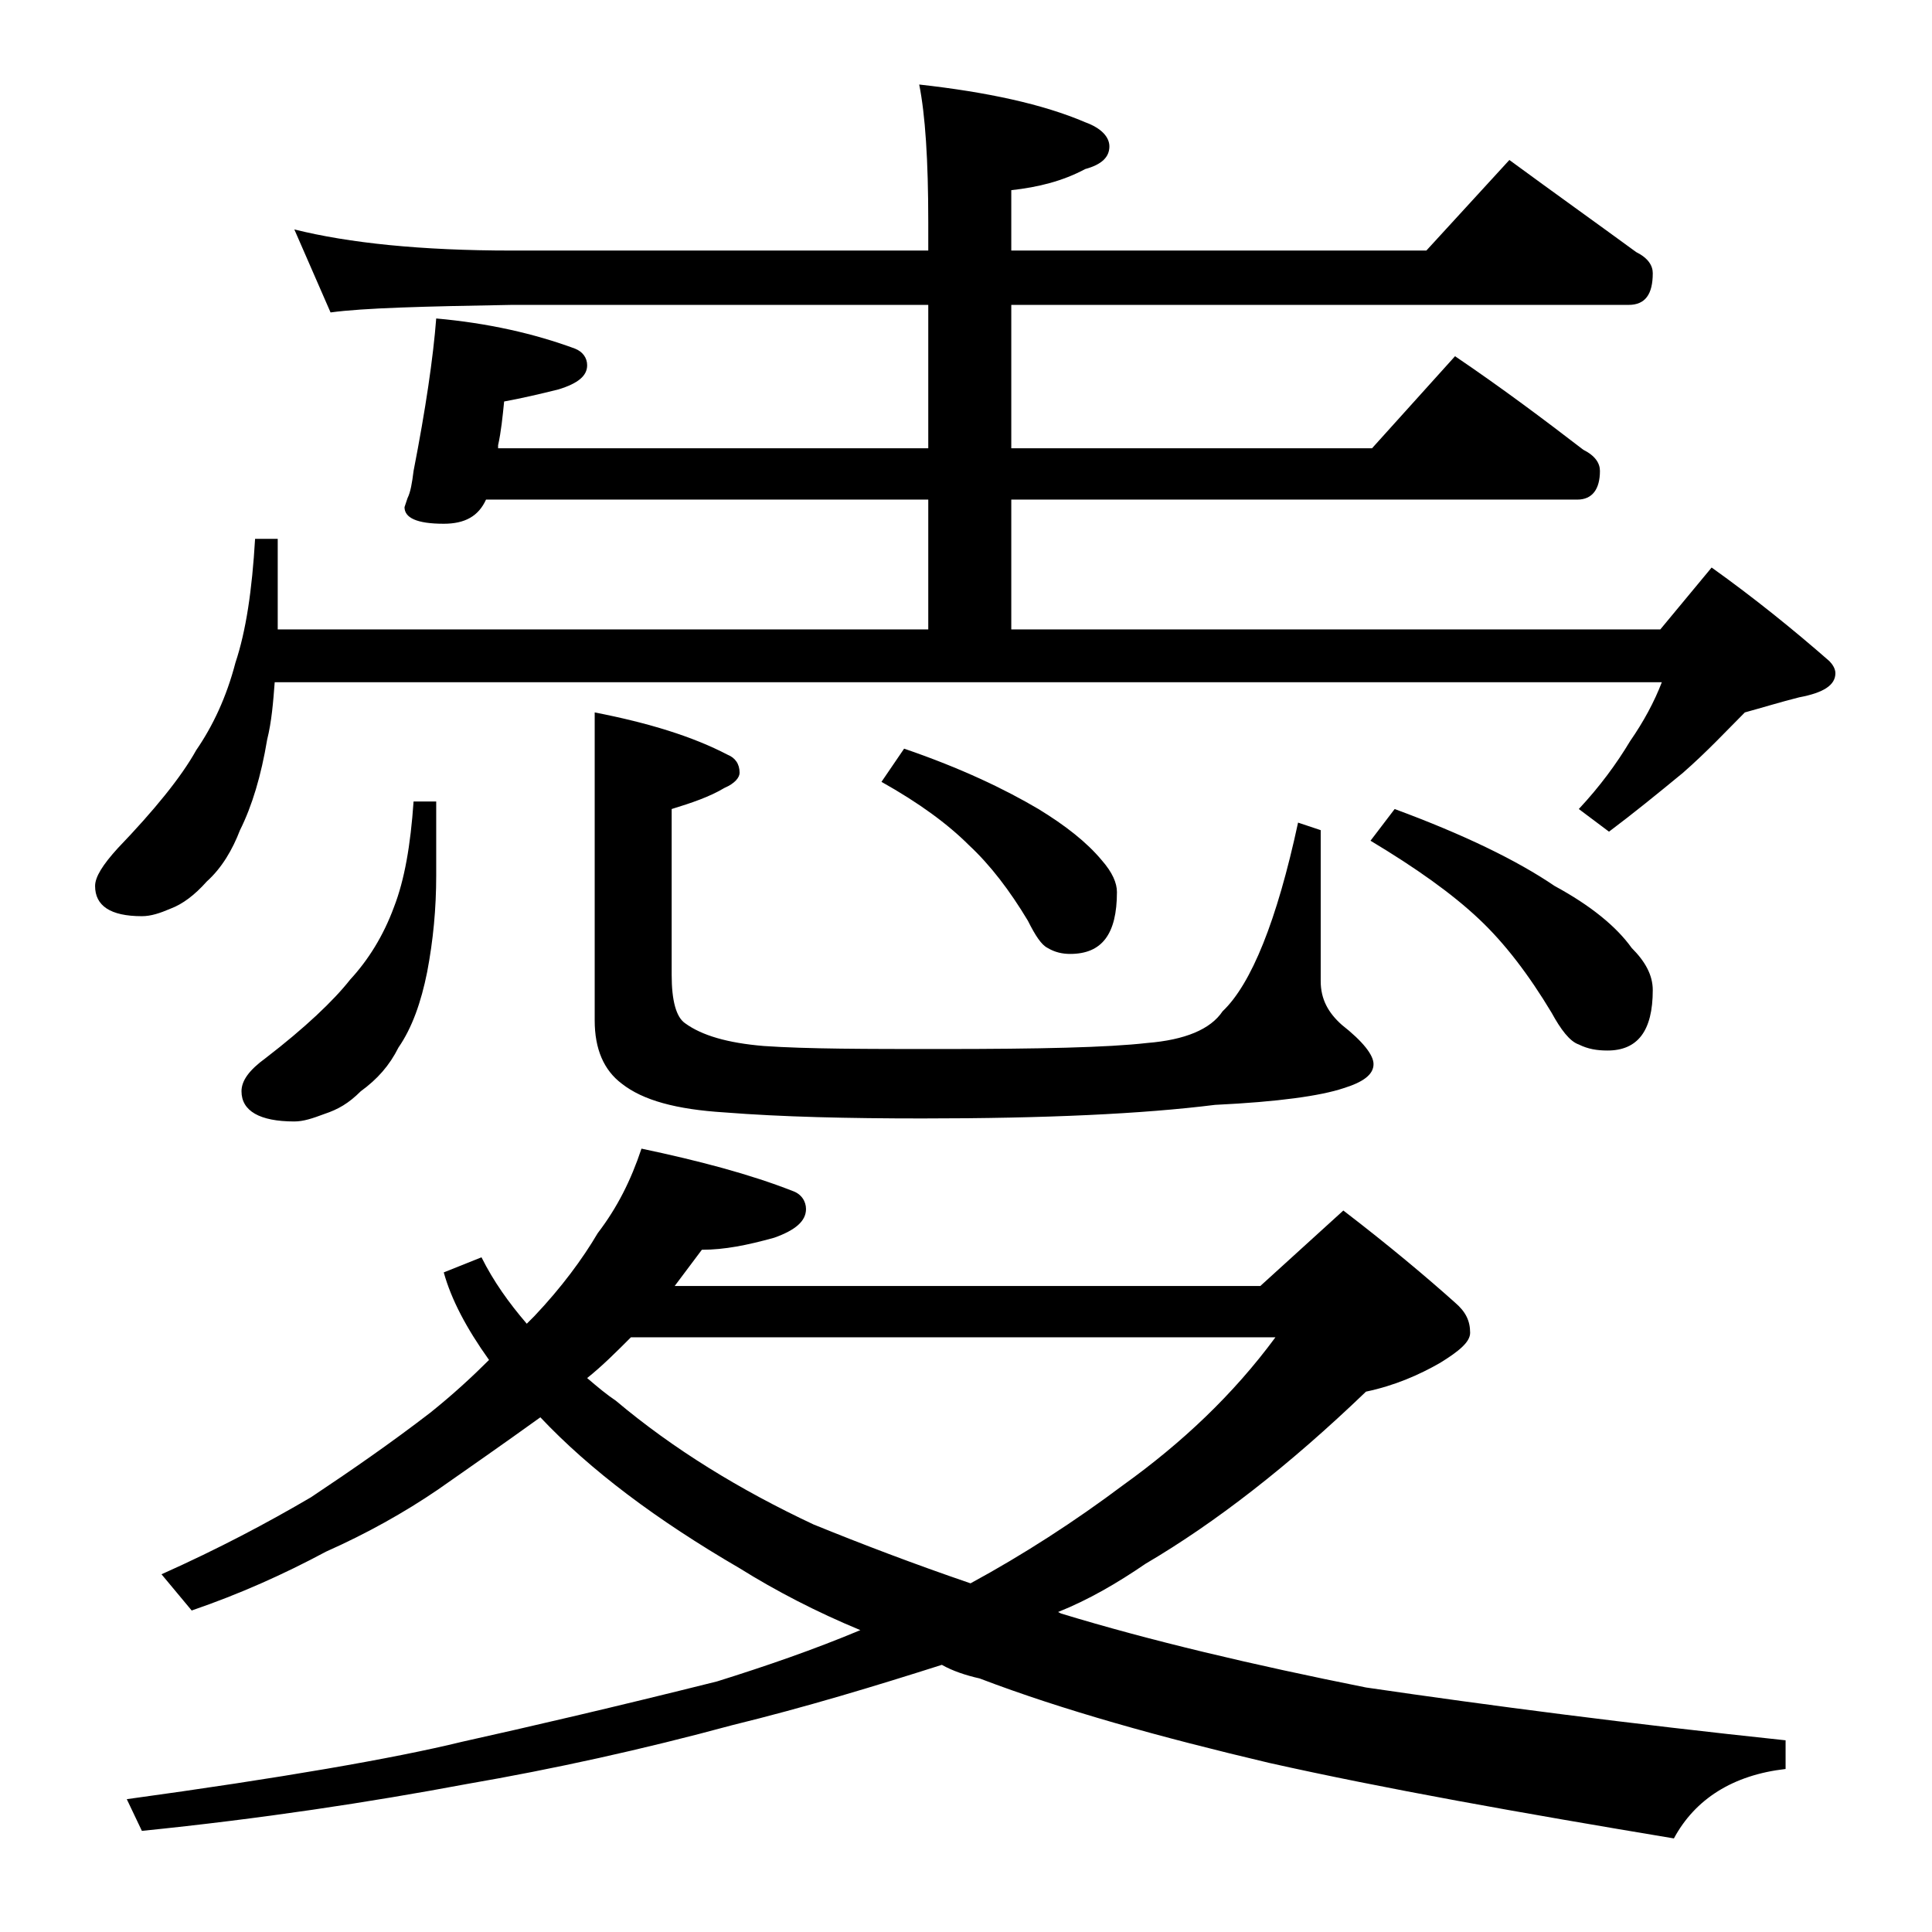 <?xml version="1.0" encoding="utf-8"?>
<!-- Generator: Adobe Illustrator 18.0.0, SVG Export Plug-In . SVG Version: 6.00 Build 0)  -->
<!DOCTYPE svg PUBLIC "-//W3C//DTD SVG 1.1//EN" "http://www.w3.org/Graphics/SVG/1.1/DTD/svg11.dtd">
<svg version="1.1" id="Layer_1" xmlns="http://www.w3.org/2000/svg" xmlns:xlink="http://www.w3.org/1999/xlink" x="0px" y="0px"
	 viewBox="0 0 128 128" enable-background="new 0 0 128 128" xml:space="preserve">
<path d="M16.9,35.7h1.5v6h43.1v-8.6H32.2c-0.5,1.1-1.4,1.6-2.8,1.6c-1.8,0-2.6-0.4-2.6-1.1L27,33c0.2-0.4,0.3-1,0.4-1.8
	c0.8-4.1,1.3-7.5,1.5-10.1c3.4,0.3,6.5,1,9.2,2c0.5,0.2,0.8,0.6,0.8,1.1c0,0.7-0.6,1.2-1.9,1.6c-1.2,0.3-2.5,0.6-3.6,0.8
	c-0.1,1-0.2,2-0.4,2.9v0.2h28.5v-9.5H33.9c-5.8,0.1-9.8,0.2-12,0.5l-2.4-5.5c3.6,0.9,8.4,1.4,14.4,1.4h27.6v-1.9
	c0-4.1-0.2-7.1-0.6-9.1c4.5,0.5,8.2,1.3,11,2.5c1.1,0.4,1.6,1,1.6,1.6c0,0.7-0.5,1.2-1.6,1.5c-1.5,0.8-3.1,1.2-4.9,1.4v4h27.5l5.5-6
	c3,2.2,5.8,4.2,8.4,6.1c0.8,0.4,1.1,0.9,1.1,1.4c0,1.4-0.5,2.1-1.6,2.1H67v9.5h23.9l5.5-6.1c3.1,2.1,5.9,4.2,8.5,6.2
	c0.8,0.4,1.1,0.9,1.1,1.4c0,1.2-0.5,1.9-1.5,1.9H67v8.6h43l3.4-4.1c2.8,2,5.4,4.1,7.8,6.2c0.2,0.2,0.4,0.5,0.4,0.8
	c0,0.8-0.8,1.3-2.4,1.6c-1.2,0.3-2.5,0.7-3.6,1c-1.2,1.2-2.5,2.6-4.1,4c-1.7,1.4-3.3,2.7-4.9,3.9l-2-1.5c1.4-1.5,2.5-3,3.4-4.5
	c0.9-1.3,1.6-2.6,2.1-3.9H18.2c-0.1,1.3-0.2,2.6-0.5,3.8c-0.4,2.4-1,4.4-1.8,6c-0.5,1.3-1.2,2.5-2.2,3.4c-0.8,0.9-1.6,1.5-2.4,1.8
	c-0.7,0.3-1.3,0.5-1.9,0.5c-2.1,0-3.1-0.7-3.1-2c0-0.6,0.5-1.4,1.5-2.5c2.4-2.5,4.2-4.7,5.2-6.5c1.1-1.6,2-3.5,2.6-5.8
	C16.3,41.8,16.7,39.1,16.9,35.7z M42.5,76.1c3.8,0.8,7.2,1.7,10,2.8c0.6,0.2,0.9,0.7,0.9,1.2c0,0.8-0.7,1.4-2.1,1.9
	c-1.8,0.5-3.3,0.8-4.8,0.8c-0.6,0.8-1.2,1.6-1.8,2.4h38.8l5.5-5c3,2.3,5.5,4.4,7.4,6.1c0.7,0.6,1,1.2,1,2c0,0.6-0.7,1.2-2,2
	c-1.4,0.8-3,1.5-4.9,1.9c-5.1,4.9-10,8.7-14.6,11.4c-1.9,1.3-3.8,2.4-5.8,3.2l0.2,0.1c5.9,1.8,12.7,3.4,20.2,4.9
	c8.2,1.2,17.4,2.4,27.8,3.5v1.9c-3.5,0.4-6,2-7.4,4.6c-10.2-1.7-19.2-3.3-26.8-5c-7.2-1.7-13.7-3.5-19.2-5.6
	c-0.9-0.2-1.8-0.5-2.5-0.9c-4.4,1.4-9,2.8-13.9,4c-5.9,1.6-11.8,2.9-17.6,3.9c-6.4,1.2-13.6,2.3-21.5,3.1l-1-2.1
	c10.2-1.4,17.7-2.7,22.2-3.8c4.5-1,10.1-2.3,16.9-4c3.2-1,6.4-2.1,9.5-3.4c-2.9-1.2-5.6-2.6-8-4.1c-5.5-3.2-9.9-6.5-13.2-10
	c-2.5,1.8-4.8,3.4-6.8,4.8c-2.2,1.5-4.7,2.9-7.4,4.1c-2.8,1.5-5.7,2.8-8.9,3.9l-2-2.4c3.8-1.7,7-3.4,9.9-5.1
	c2.7-1.8,5.3-3.6,7.9-5.6c1.5-1.2,2.8-2.4,3.9-3.5c-1.5-2.1-2.5-4-3-5.8l2.5-1c0.8,1.6,1.8,3,3,4.4c0.2-0.2,0.4-0.4,0.5-0.5
	c1.8-1.9,3.2-3.8,4.2-5.5C40.9,80,41.8,78.2,42.5,76.1z M27.4,53.1h1.5V58c0,2.2-0.2,4.3-0.6,6.4c-0.4,2-1,3.7-1.9,5
	c-0.6,1.2-1.4,2.1-2.5,2.9c-0.8,0.8-1.5,1.2-2.4,1.5c-0.8,0.3-1.4,0.5-2,0.5c-2.3,0-3.5-0.7-3.5-2c0-0.7,0.5-1.4,1.6-2.2
	c2.6-2,4.5-3.8,5.6-5.2c1.2-1.3,2.2-2.9,2.9-4.8C26.8,58.3,27.2,56,27.4,53.1z M38.9,91.3c0.7,0.6,1.3,1.1,1.9,1.5
	c3.8,3.2,8.2,5.9,13.1,8.2c3.2,1.3,6.6,2.6,10.4,3.9c3.5-1.9,6.9-4.1,10.1-6.5c3.9-2.8,7.3-6,10.1-9.8H41.8
	C40.8,89.6,39.9,90.5,38.9,91.3z M39.4,47.2c3.6,0.7,6.5,1.6,8.8,2.8c0.5,0.2,0.8,0.6,0.8,1.2c0,0.3-0.3,0.7-1,1
	c-1,0.6-2.2,1-3.5,1.4v11c0,1.7,0.3,2.8,0.9,3.2c1.1,0.8,2.8,1.3,5.2,1.5c2.9,0.2,6.8,0.2,11.8,0.2c6.4,0,11-0.1,13.6-0.4
	c2.5-0.2,4.2-0.9,5-2.1c1.9-1.8,3.6-6,5-12.5l1.5,0.5v10c0,1.2,0.5,2.1,1.4,2.9c1.4,1.1,2.1,2,2.1,2.6c0,0.7-0.7,1.2-2,1.6
	c-1.5,0.5-4.3,0.9-8.5,1.1c-4.8,0.6-11.2,0.9-19.4,0.9c-4.9,0-9.3-0.1-13.1-0.4c-3.2-0.2-5.4-0.8-6.8-1.9c-1.2-0.9-1.8-2.3-1.8-4.2
	V47.2z M59.9,49.6c3.8,1.3,6.7,2.7,8.9,4c1.8,1.1,3.2,2.2,4.2,3.4c0.7,0.8,1,1.5,1,2.1c0,2.8-1,4.1-3.1,4.1c-0.5,0-1-0.1-1.5-0.4
	C69,62.6,68.6,62,68.1,61c-1.2-2-2.5-3.7-3.9-5c-1.4-1.4-3.3-2.8-5.8-4.2L59.9,49.6z M92.4,53.6c4.6,1.7,8.1,3.4,10.6,5.1
	c2.4,1.3,4.1,2.7,5.1,4.1c0.9,0.9,1.4,1.8,1.4,2.8c0,2.7-1,4-3,4c-0.7,0-1.3-0.1-1.9-0.4c-0.6-0.2-1.2-1-1.8-2.1
	c-1.5-2.5-3.1-4.6-4.8-6.2c-1.8-1.7-4.2-3.4-7.2-5.2L92.4,53.6z"/>
</svg>
